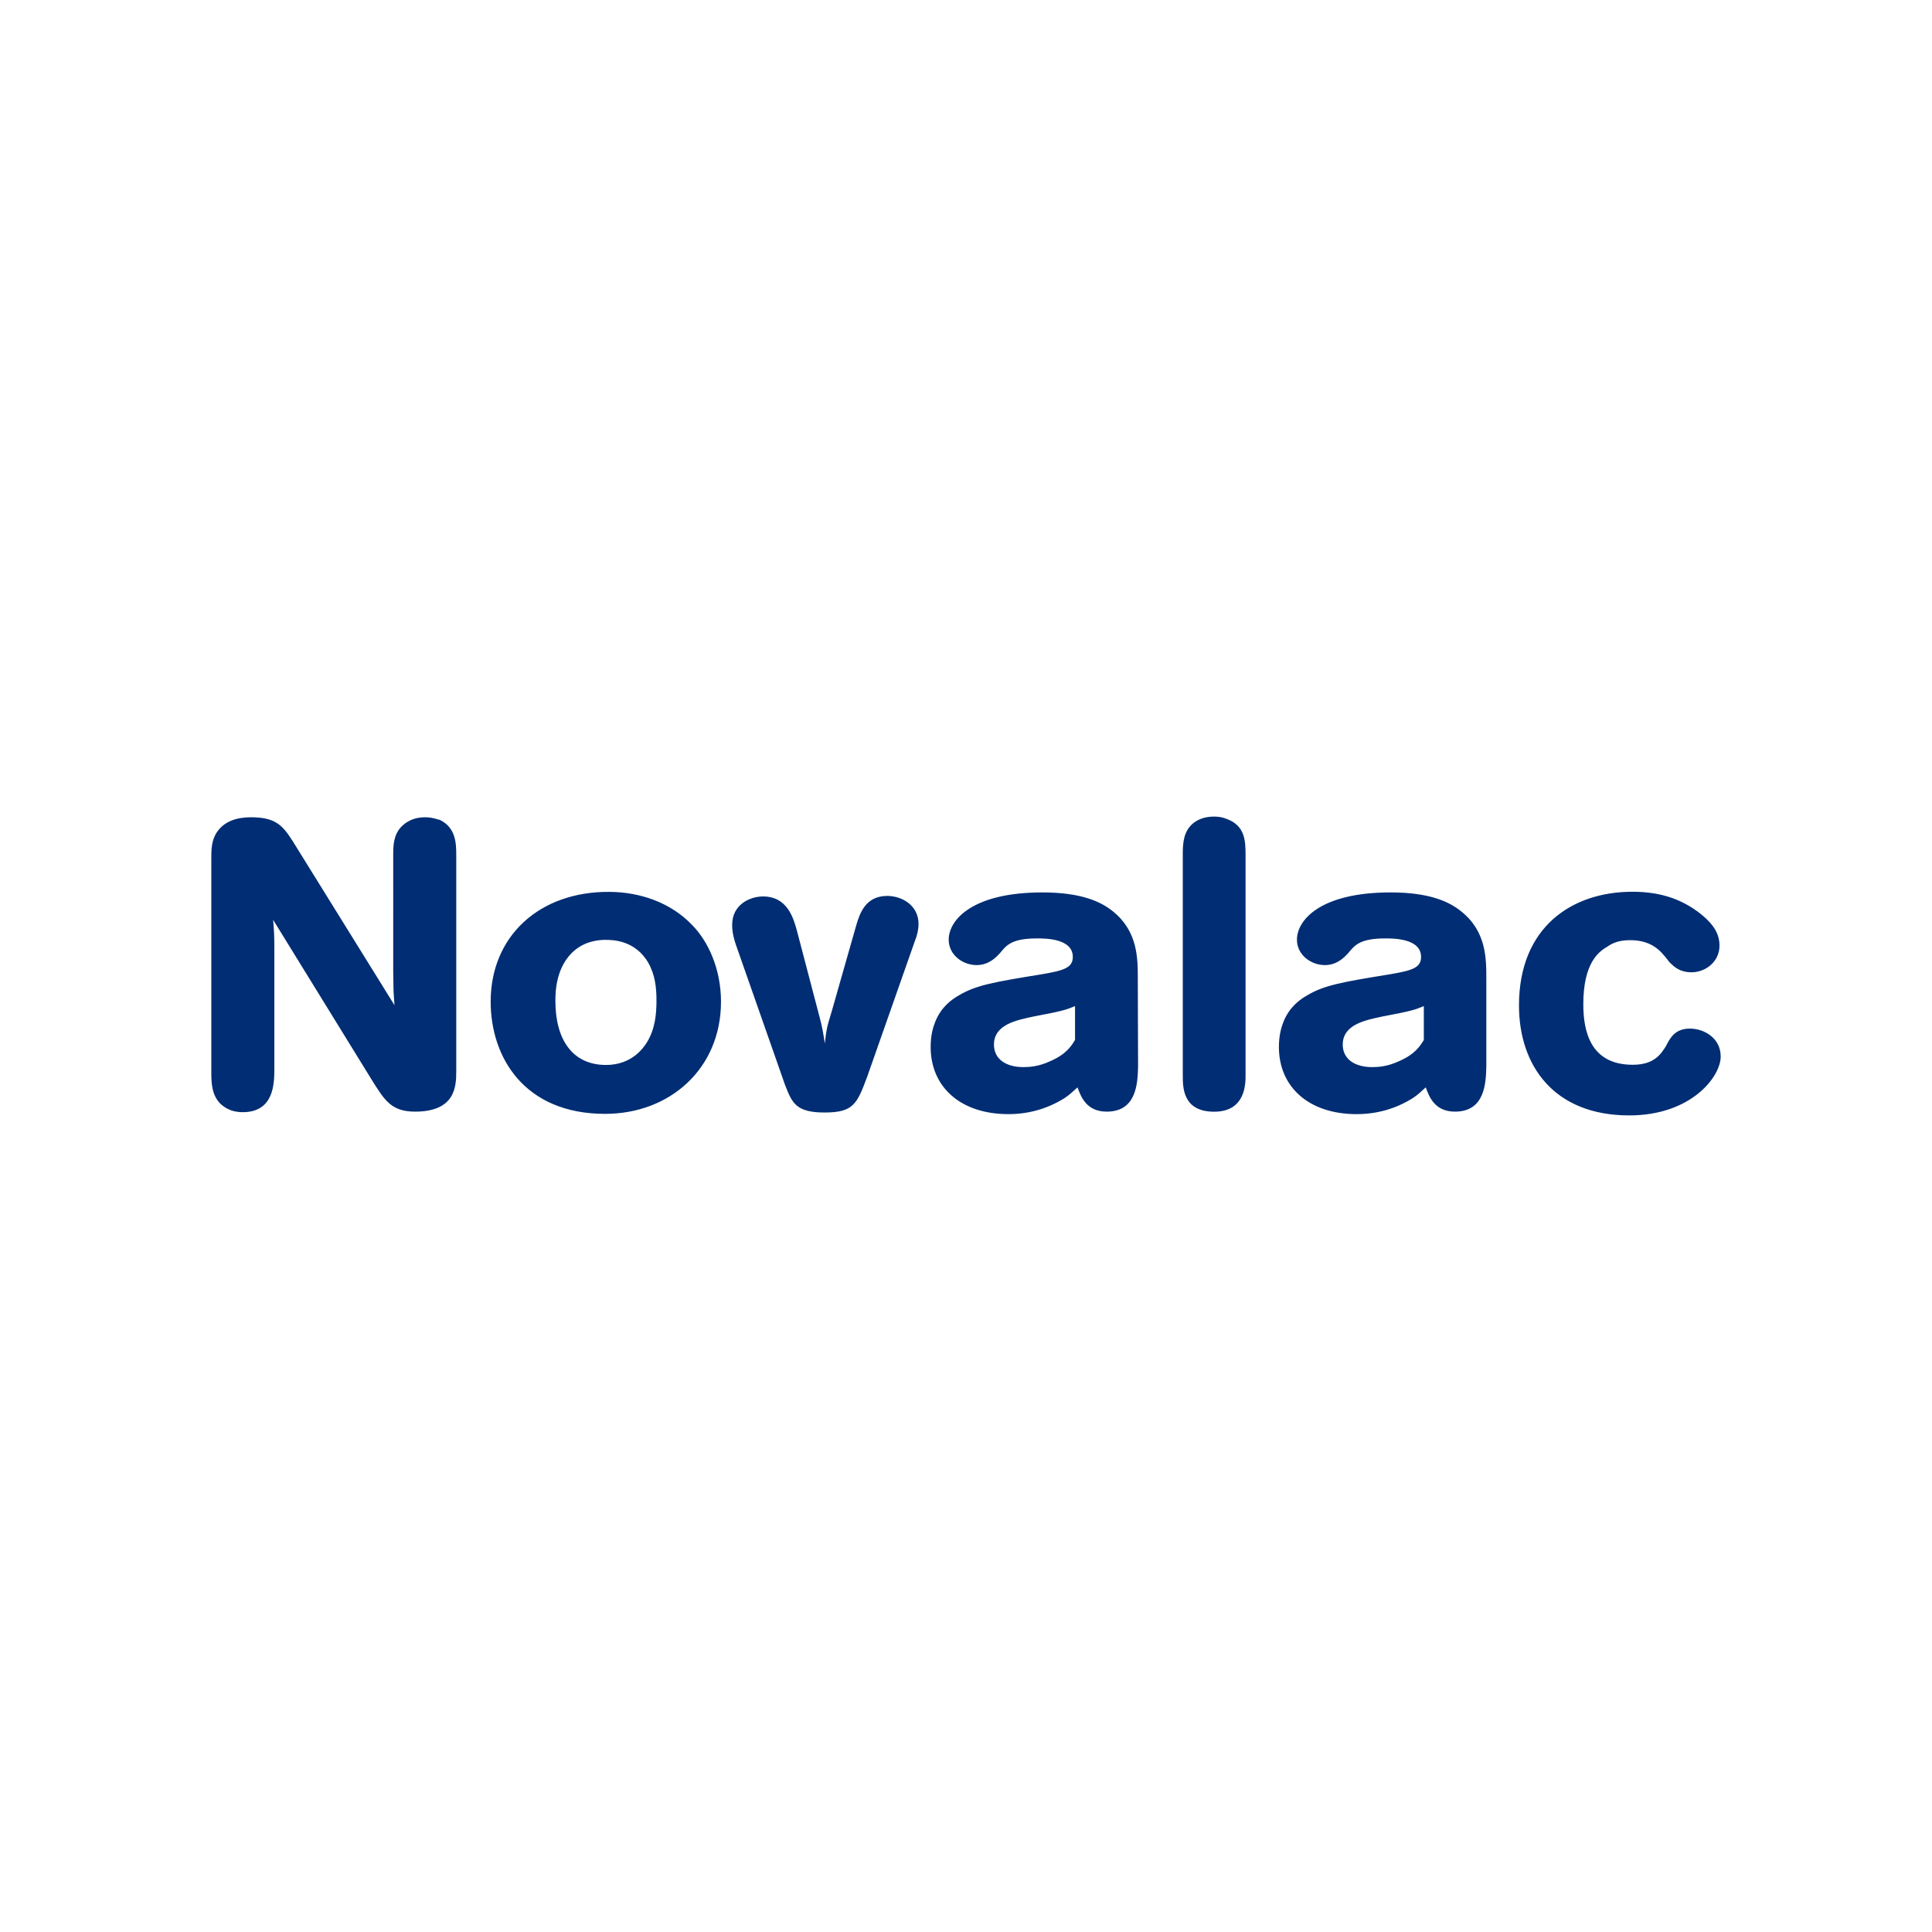 <svg xmlns="http://www.w3.org/2000/svg" xml:space="preserve" width="640" viewBox="0 0 640 640" style="enable-background:new 0 0 400 79.19" height="640">
 <g transform="translate(70.000,270.506) scale(1.25)">
  <path style="fill:#002d73" d="M104.676 32.679c1.499 0 7.657 0 11.137 6.086 1.767 3.088 2.16 6.479 2.16 9.959 0 3.48-.321 7.532-2.552 11.137-.91 1.446-3.998 5.961-10.816 5.961-8.906 0-13.421-6.746-13.421-16.973 0-2.088 0-9.299 5.301-13.564 2.945-2.356 6.229-2.624 8.192-2.624M74.032 49.045c0 14.813 8.977 29.734 30.323 29.734 17.169 0 30.716-11.994 30.716-29.734 0-8.656-3.409-16.045-7.657-20.311-5.568-5.89-13.76-8.781-22.077-8.781-18.401-.071-31.305 11.726-31.305 29.092m87.06 3.677c.857 3.088 1.178 5.372 1.499 7.407.393-3.802.66-4.712 1.767-8.317l6.55-22.988c.91-3.088 2.427-7.799 8.192-7.799 3.998 0 8.317 2.552 8.317 7.407 0 1.571-.393 3.141-.982 4.587L173.8 68.981c-2.677 7.139-3.605 9.441-11.262 9.441s-8.656-2.552-10.548-7.46l-12.975-37.016c-.589-1.767-.982-3.337-.982-5.247 0-5.372 4.658-7.532 8.192-7.532 6.425 0 8.049 5.693 8.977 9.102l5.89 22.47v-.017zm67.803 6.478c-.91 1.446-2.231 3.802-6.746 5.693-2.82 1.303-5.247 1.499-6.943 1.499-4.658 0-7.799-2.16-7.799-5.961 0-5.301 5.89-6.479 10.548-7.46 7.657-1.446 8.585-1.767 10.941-2.749V59.2h-.001zm16.634-16.241c0-5.372 0-12.511-6.55-17.812-3.141-2.552-8.317-5.051-18.74-5.051-18.74 0-24.826 7.407-24.826 12.511 0 4.069 3.73 6.746 7.407 6.746 3.338 0 5.301-2.231 6.157-3.141 1.767-2.16 3.141-3.926 9.888-3.926 2.16 0 9.441 0 9.441 4.908 0 2.891-2.427 3.605-8.192 4.587-12.832 2.088-17.491 2.891-22.077 5.64-1.838 1.053-4.587 3.016-6.157 6.871-.589 1.446-1.249 3.605-1.249 6.746 0 10.673 7.996 17.812 20.578 17.812 5.176 0 10.227-1.303 14.938-4.266 1.499-.982 2.16-1.767 3.409-2.82.91 2.552 2.427 6.425 7.728 6.425 8.049 0 8.192-7.728 8.317-11.994l-.071-23.255-.001.019zm28.556 25.611c0 2.231 0 9.638-8.317 9.638s-8.317-6.425-8.317-9.566V9.227c.071-2.481.268-5.372 2.749-7.46C261.503.714 263.341 0 265.697 0c.589 0 1.892 0 3.48.66 4.855 1.767 4.855 6.086 4.908 8.977v58.951-.018zm47.243-9.37c-.91 1.446-2.231 3.802-6.746 5.693-2.82 1.303-5.247 1.499-6.943 1.499-4.658 0-7.799-2.16-7.799-5.961 0-5.301 5.89-6.479 10.548-7.46 7.657-1.446 8.585-1.767 10.941-2.749l-.001 8.978zm16.562-16.241c0-5.372 0-12.511-6.621-17.812-3.141-2.552-8.317-5.051-18.74-5.051-18.74 0-24.826 7.407-24.826 12.511 0 4.069 3.73 6.746 7.407 6.746 3.337 0 5.301-2.231 6.157-3.141 1.767-2.16 3.141-3.926 9.888-3.926 2.16 0 9.441 0 9.441 4.908 0 2.891-2.427 3.605-8.192 4.587-12.832 2.088-17.491 2.891-22.077 5.64-1.838 1.053-4.587 3.016-6.157 6.871-.589 1.446-1.249 3.605-1.249 6.746 0 10.673 7.996 17.812 20.578 17.812 5.176 0 10.227-1.303 14.938-4.266 1.499-.982 2.16-1.767 3.409-2.82.91 2.552 2.427 6.425 7.728 6.425 8.049 0 8.192-7.728 8.317-11.994V42.941l-.001.018zm47.689 17.687c.982-1.838 2.231-4.462 6.229-4.462 3.73 0 8.192 2.427 8.192 7.407 0 5.372-7.853 15.599-24.237 15.599-19.971 0-29.216-13.225-29.216-29.145 0-20.703 13.957-30.127 30.073-30.127 6.425 0 12.636 1.446 18.347 6.086 3.409 2.82 4.712 5.301 4.712 8.192 0 4.319-3.73 7.068-7.46 7.068-2.427 0-4.069-.982-5.247-2.16-.857-.714-1.303-1.642-2.088-2.427-1.249-1.499-3.73-3.926-8.781-3.926-2.427 0-4.266.393-6.229 1.767-2.231 1.303-6.282 4.319-6.282 15.206 0 7.21 1.892 16.045 13.1 16.045 5.836 0 7.532-2.945 8.906-5.104M48.545 49.973c-.071-1.499-.268-3.016-.268-4.587s-.071-3.088-.071-4.587V10.137c0-2.427.071-5.372 2.231-7.532C51.615 1.427 53.578.178 56.594.178c2.16 0 3.534.66 3.998.714 4.266 2.088 4.319 6.282 4.319 9.441v57.184c0 4.123-.321 10.673-10.941 10.673-6.229 0-8.049-3.016-11.262-8.121L16.384 27.36c.268 3.337.321 3.998.321 8.121v31.251c0 3.998-.071 11.601-8.388 11.601-3.677 0-5.301-1.767-5.836-2.16C0 73.746 0 70.284 0 67.517V11.244c0-2.481 0-4.908 1.499-7.139C3.409 1.285 6.675.179 10.476.179c6.479 0 8.388 2.088 11.065 6.282l26.986 43.495h.018v.017z"></path>
 </g>
</svg>
